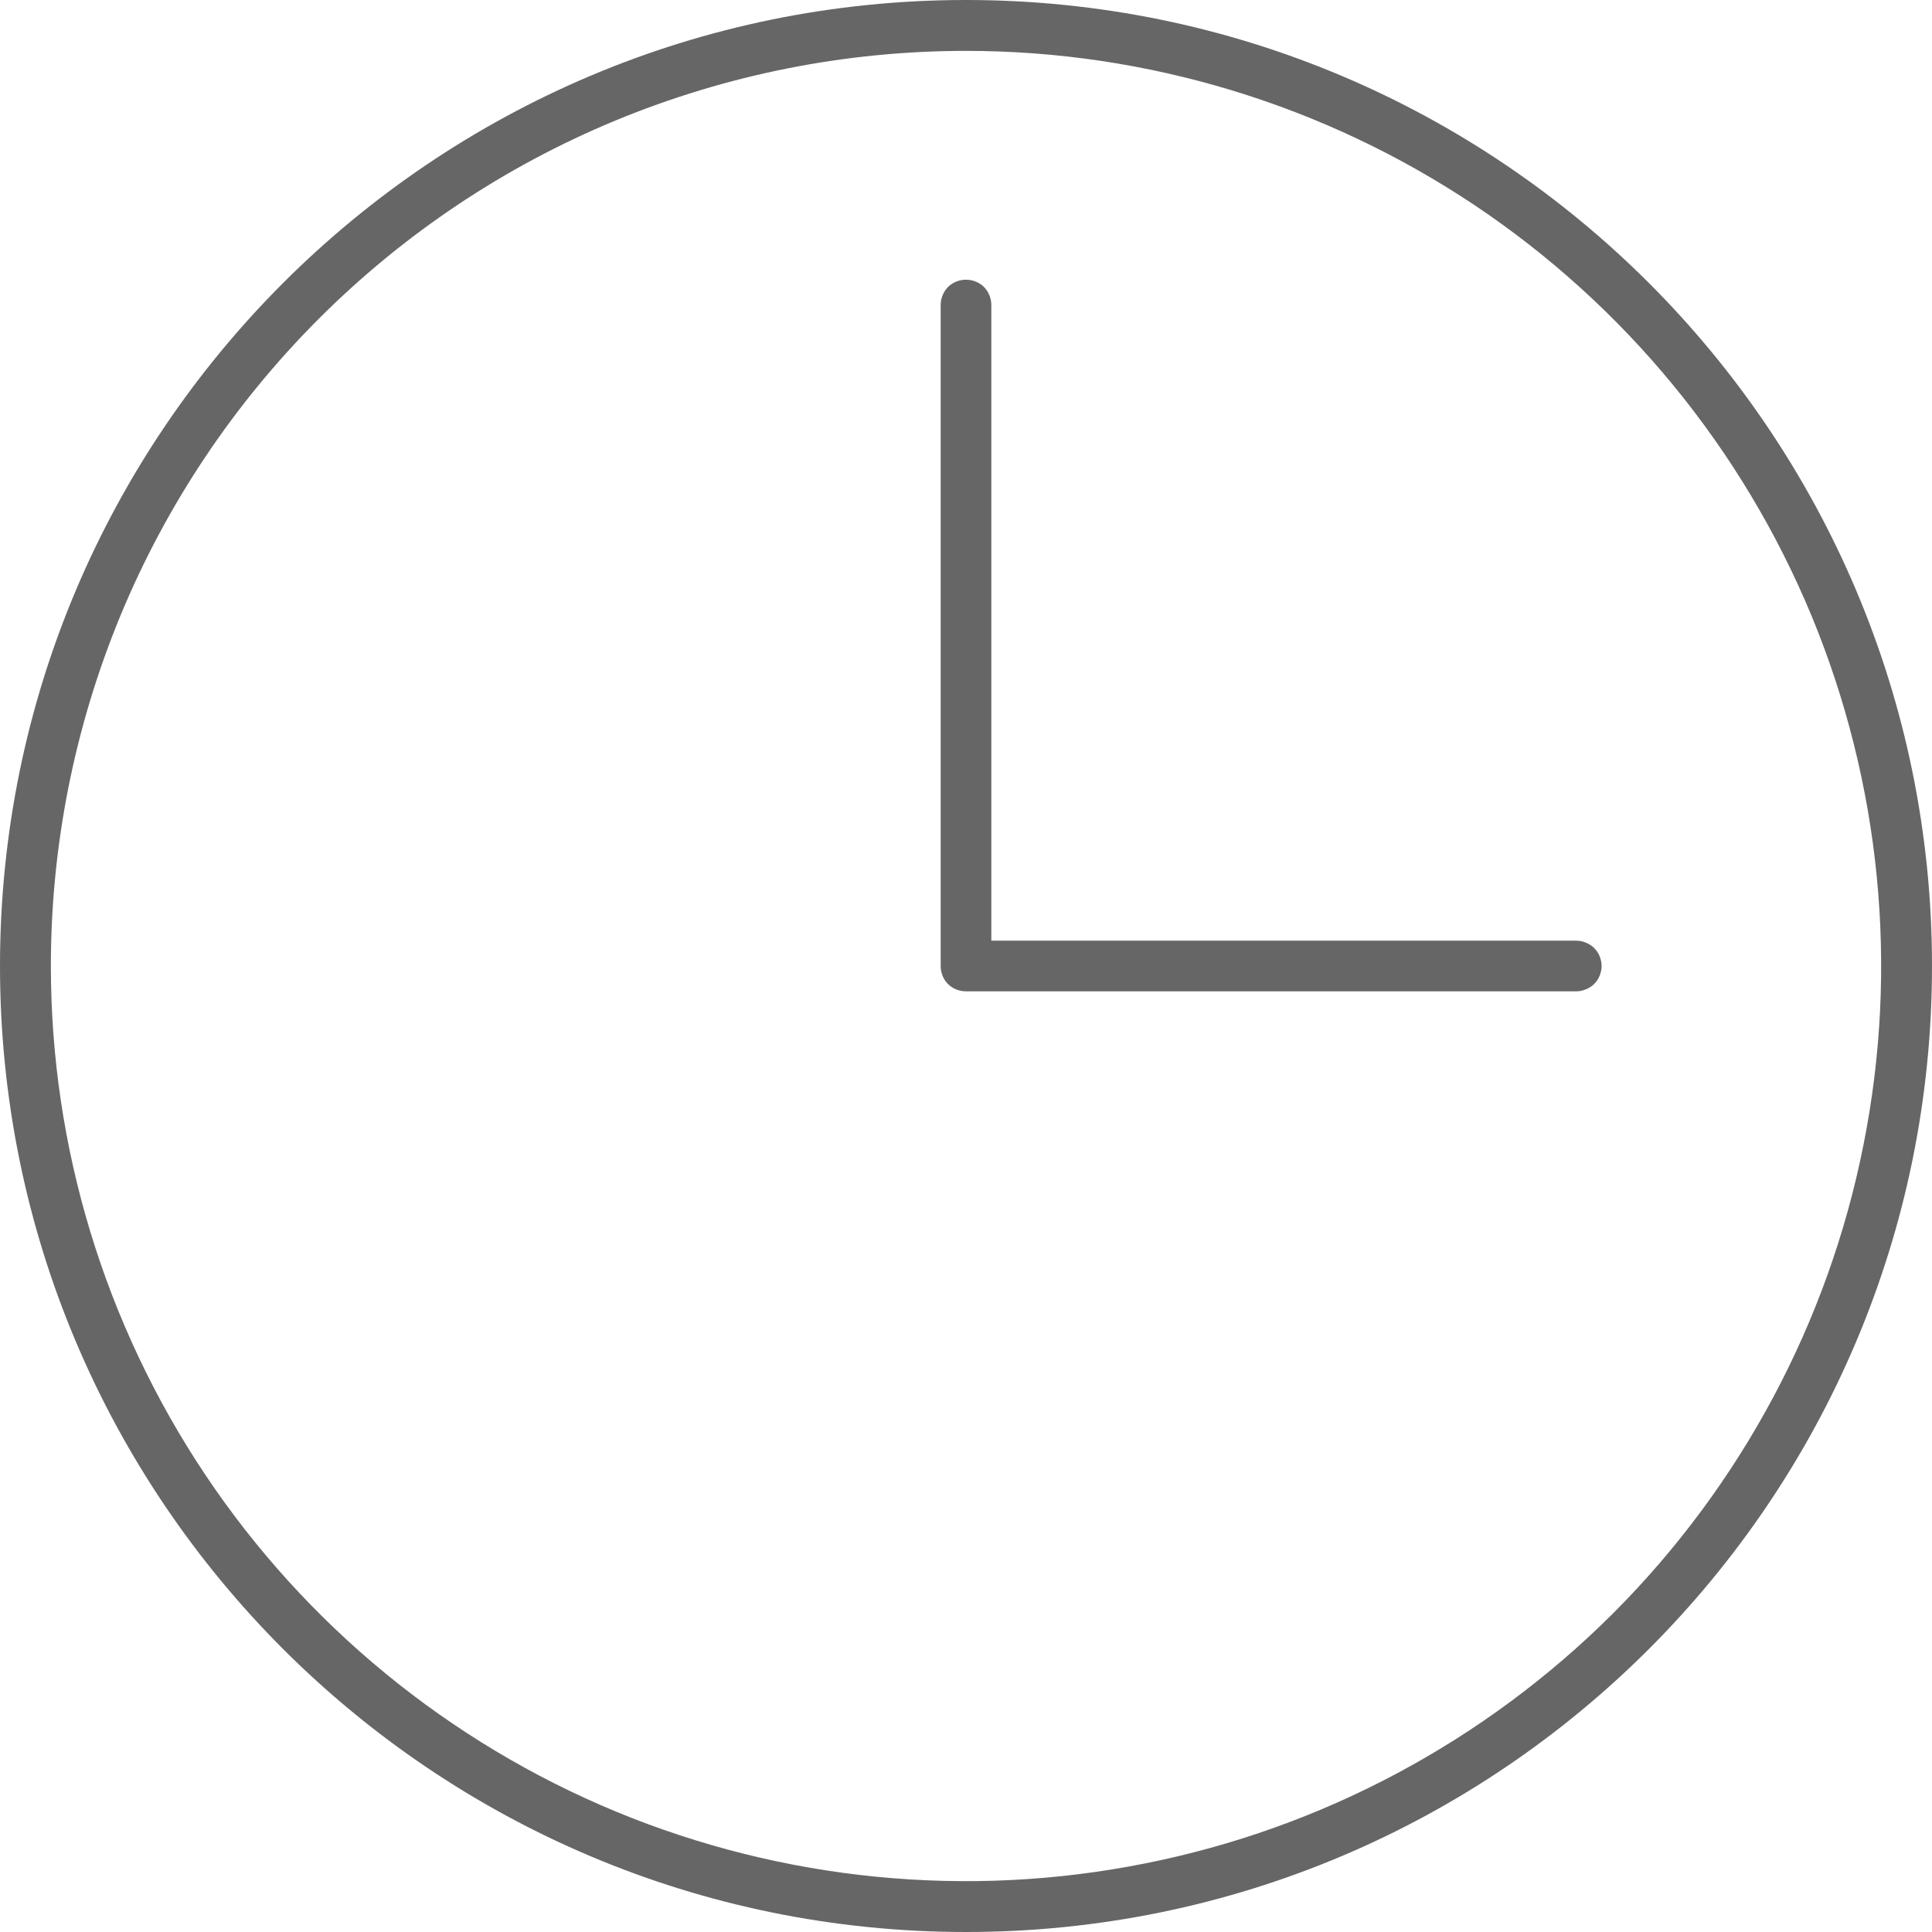 <svg width="9" height="9" viewBox="0 0 9 9" fill="none" xmlns="http://www.w3.org/2000/svg">
<path d="M4.5 0C2.016 0 0 2.016 0 4.5C0 6.984 2.016 9 4.5 9C6.984 9 9 6.984 9 4.5C9 2.016 6.984 0 4.5 0ZM4.5 0.237C5.343 0.237 6.167 0.487 6.868 0.955C7.57 1.424 8.116 2.09 8.439 2.869C8.761 3.648 8.846 4.505 8.681 5.332C8.517 6.159 8.111 6.918 7.515 7.515C6.918 8.111 6.159 8.517 5.332 8.681C4.505 8.846 3.648 8.761 2.869 8.439C2.09 8.116 1.424 7.57 0.955 6.868C0.487 6.167 0.237 5.343 0.237 4.5C0.237 3.94 0.347 3.386 0.561 2.868C0.775 2.351 1.089 1.881 1.485 1.485C1.881 1.089 2.351 0.775 2.868 0.561C3.386 0.347 3.94 0.237 4.5 0.237ZM4.5 1.303C4.469 1.303 4.438 1.315 4.416 1.337C4.394 1.36 4.382 1.39 4.382 1.421V4.5C4.382 4.531 4.394 4.562 4.416 4.584C4.438 4.606 4.469 4.618 4.5 4.618H7.342C7.358 4.618 7.373 4.615 7.387 4.609C7.402 4.603 7.415 4.595 7.426 4.584C7.437 4.573 7.446 4.56 7.452 4.545C7.457 4.531 7.461 4.516 7.461 4.5C7.461 4.484 7.457 4.469 7.452 4.455C7.446 4.44 7.437 4.427 7.426 4.416C7.415 4.405 7.402 4.397 7.387 4.391C7.373 4.385 7.358 4.382 7.342 4.382H4.618V1.421C4.618 1.39 4.606 1.36 4.584 1.337C4.562 1.315 4.531 1.303 4.5 1.303Z" fill="#666666"/>
</svg>
